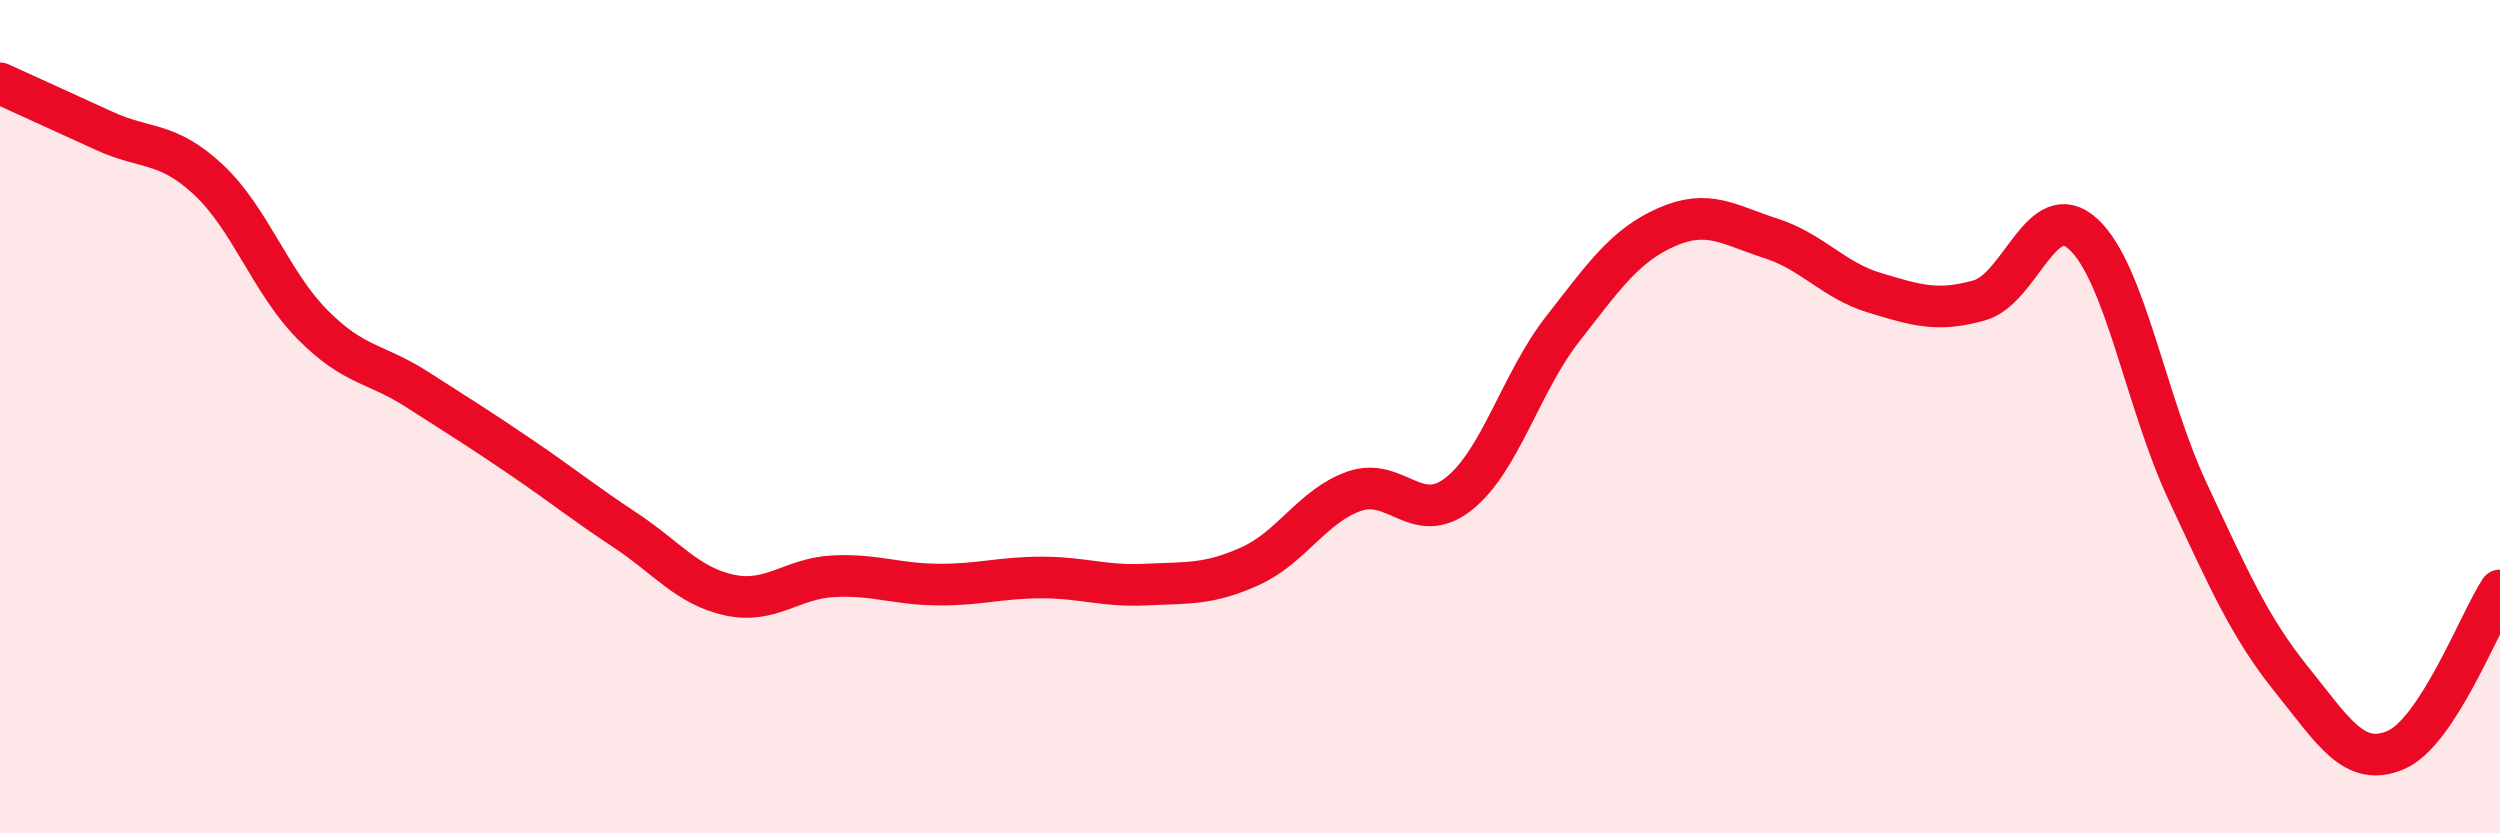 
    <svg width="60" height="20" viewBox="0 0 60 20" xmlns="http://www.w3.org/2000/svg">
      <path
        d="M 0,2 C 0.5,2.23 1.5,2.68 2.5,3.14 C 3.5,3.6 4,3.38 5,4.31 C 6,5.24 6.5,6.78 7.5,7.79 C 8.5,8.8 9,8.7 10,9.34 C 11,9.98 11.5,10.29 12.5,10.97 C 13.5,11.65 14,12.06 15,12.72 C 16,13.38 16.5,14.06 17.5,14.28 C 18.5,14.5 19,13.88 20,13.83 C 21,13.78 21.5,14.02 22.5,14.03 C 23.5,14.04 24,13.86 25,13.86 C 26,13.86 26.5,14.08 27.5,14.03 C 28.5,13.98 29,14.04 30,13.59 C 31,13.14 31.5,12.14 32.5,11.79 C 33.5,11.44 34,12.64 35,11.86 C 36,11.08 36.5,9.18 37.5,7.9 C 38.5,6.62 39,5.89 40,5.45 C 41,5.01 41.5,5.4 42.5,5.72 C 43.5,6.04 44,6.73 45,7.03 C 46,7.33 46.5,7.49 47.5,7.21 C 48.5,6.93 49,4.7 50,5.62 C 51,6.54 51.5,9.65 52.5,11.79 C 53.5,13.93 54,15.07 55,16.31 C 56,17.55 56.5,18.43 57.5,18 C 58.5,17.57 59.5,14.94 60,14.17L60 20L0 20Z"
        fill="#EB0A25"
        opacity="0.1"
        stroke-linecap="round"
        stroke-linejoin="round"
      />
      <path
        d="M 0,2 C 0.5,2.23 1.5,2.68 2.5,3.14 C 3.5,3.6 4,3.38 5,4.31 C 6,5.24 6.5,6.78 7.5,7.79 C 8.5,8.8 9,8.7 10,9.34 C 11,9.98 11.5,10.29 12.5,10.97 C 13.5,11.65 14,12.06 15,12.72 C 16,13.38 16.5,14.06 17.5,14.28 C 18.5,14.5 19,13.88 20,13.83 C 21,13.78 21.5,14.02 22.5,14.03 C 23.5,14.04 24,13.86 25,13.86 C 26,13.86 26.5,14.08 27.5,14.03 C 28.5,13.98 29,14.04 30,13.59 C 31,13.14 31.5,12.14 32.5,11.79 C 33.5,11.44 34,12.64 35,11.86 C 36,11.08 36.5,9.18 37.5,7.9 C 38.5,6.62 39,5.89 40,5.45 C 41,5.01 41.5,5.4 42.5,5.72 C 43.5,6.04 44,6.73 45,7.03 C 46,7.33 46.5,7.49 47.5,7.21 C 48.5,6.93 49,4.7 50,5.62 C 51,6.54 51.5,9.65 52.5,11.79 C 53.5,13.93 54,15.07 55,16.31 C 56,17.55 56.5,18.43 57.5,18 C 58.5,17.57 59.5,14.94 60,14.17"
        stroke="#EB0A25"
        stroke-width="1"
        fill="none"
        stroke-linecap="round"
        stroke-linejoin="round"
      />
    </svg>
  